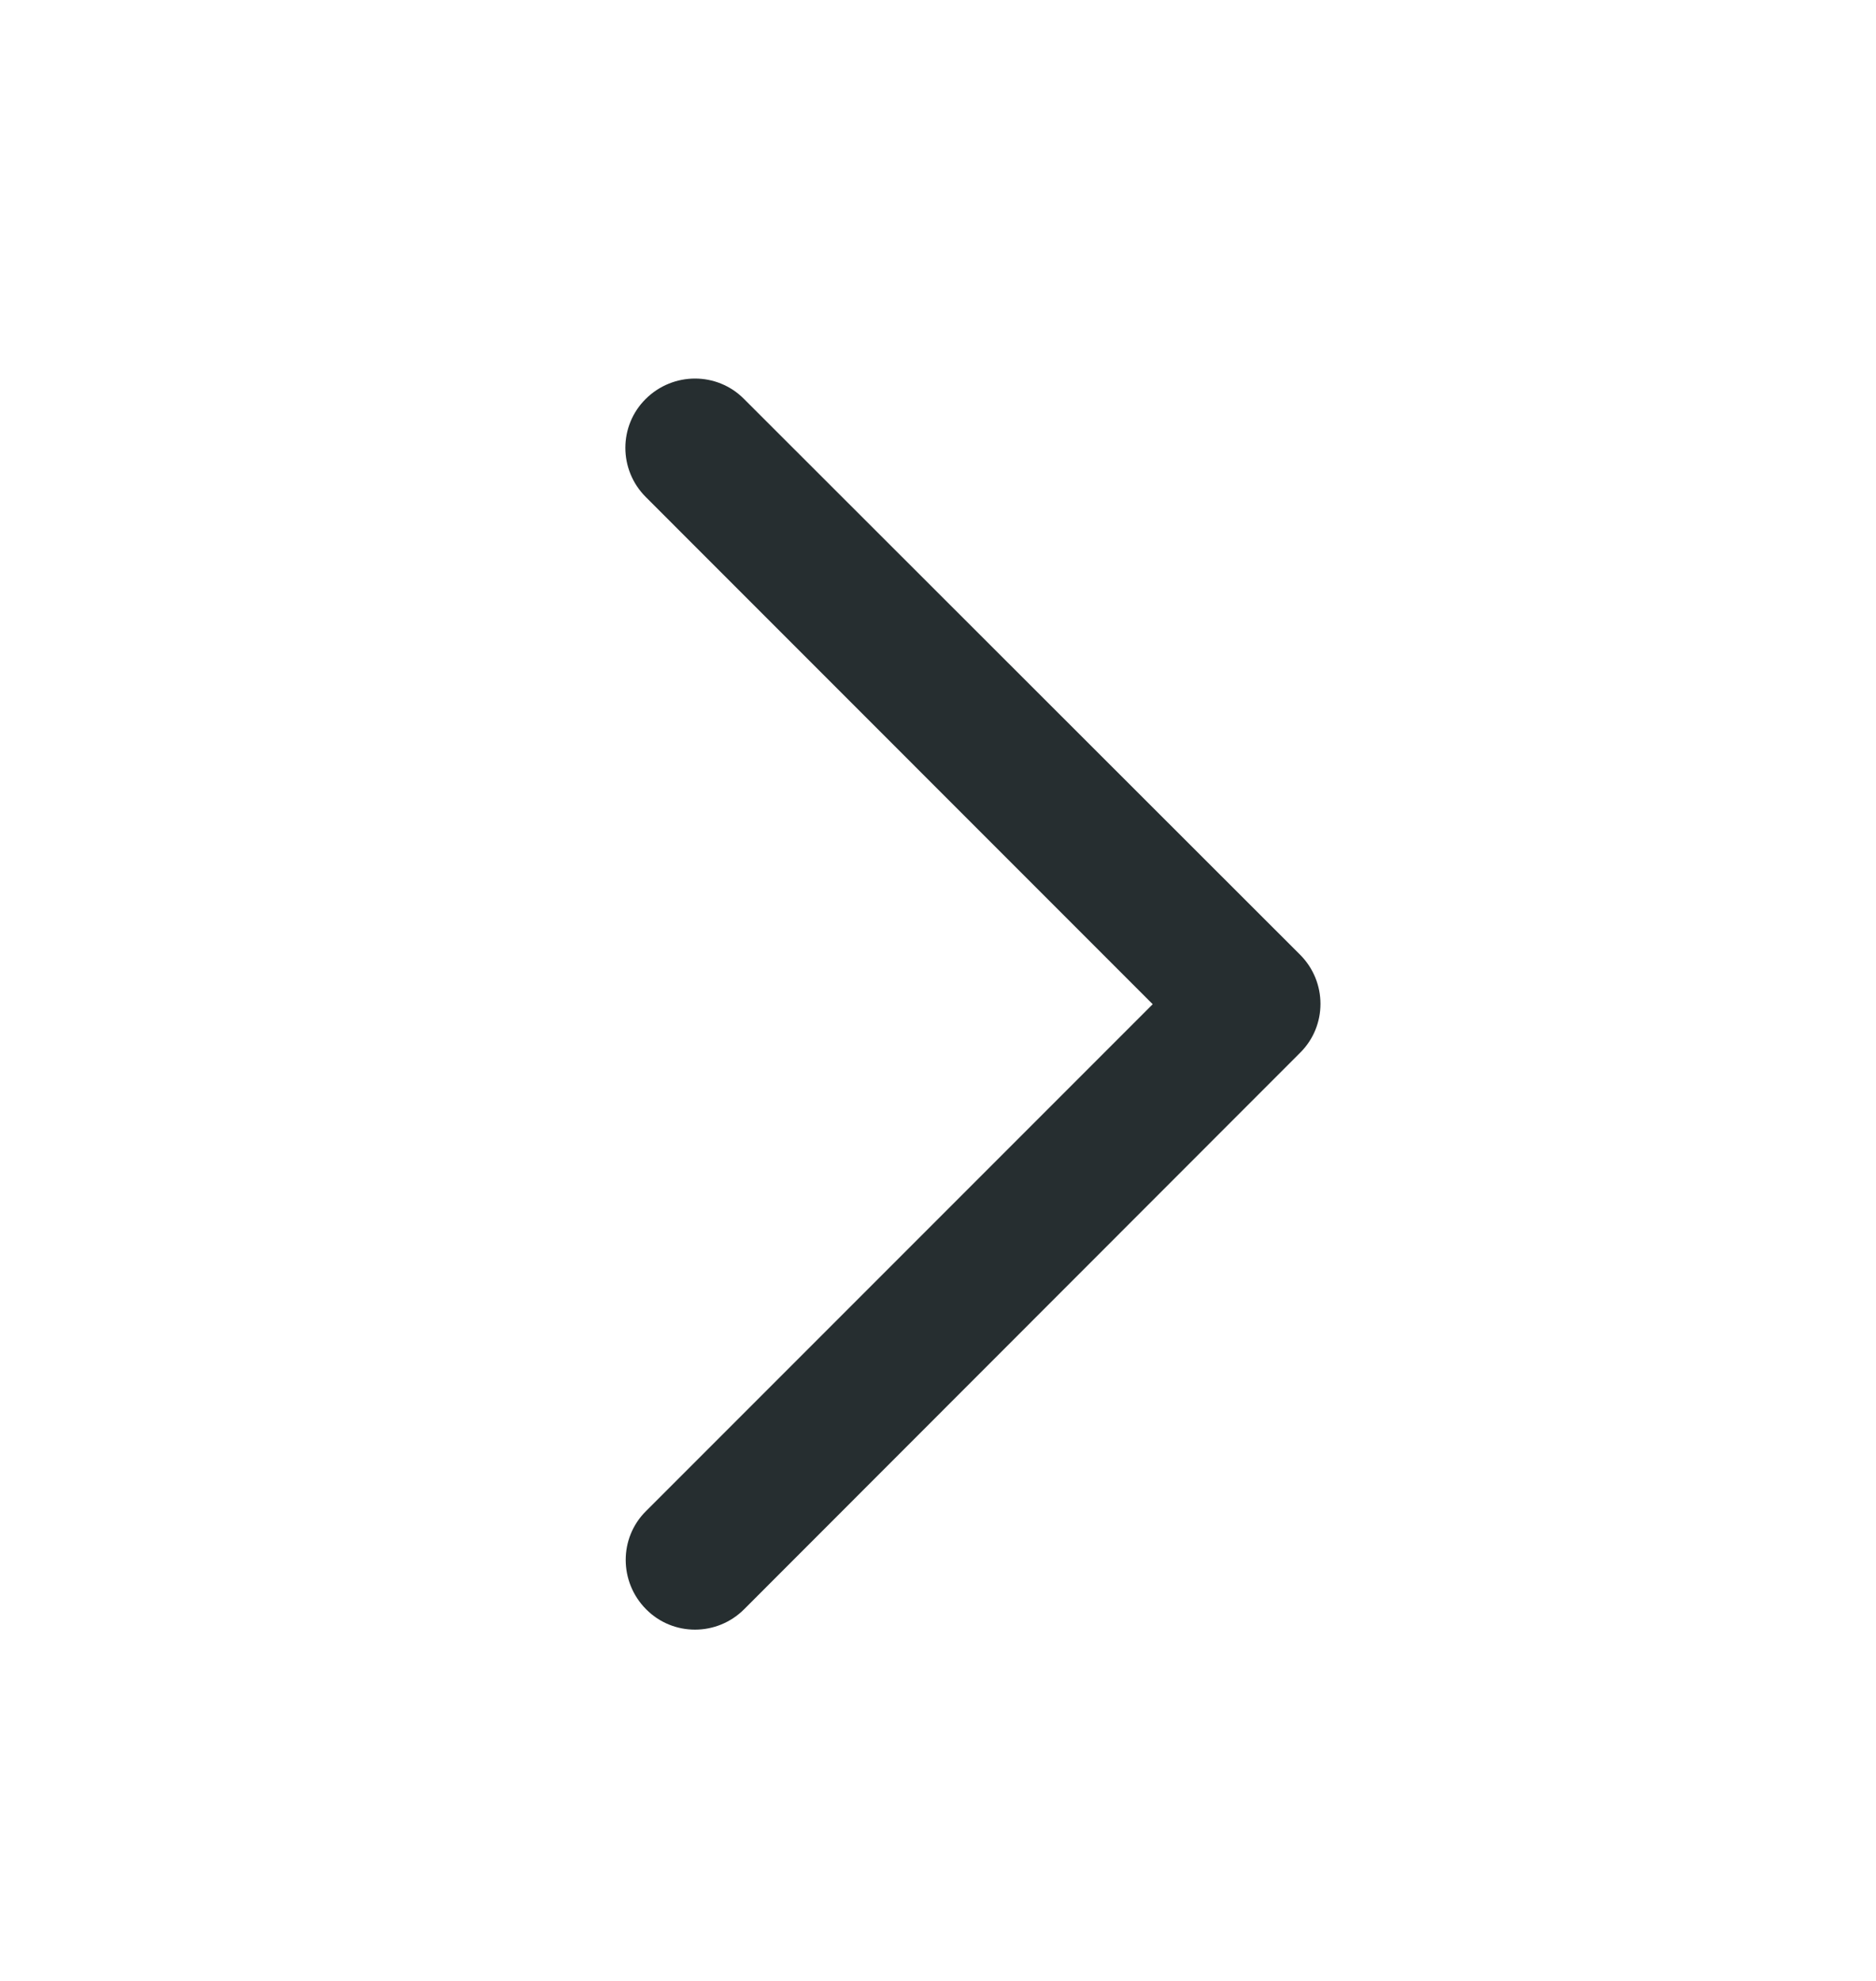 <svg width="18" height="19" viewBox="0 0 18 19" fill="none" xmlns="http://www.w3.org/2000/svg">
<path d="M12.474 9.157C12.735 9.418 12.735 9.84 12.474 10.098L7.14 15.435C6.879 15.696 6.457 15.696 6.199 15.435C5.94 15.174 5.937 14.752 6.199 14.493L11.06 9.632L6.196 4.767C5.935 4.506 5.935 4.084 6.196 3.826C6.457 3.567 6.879 3.565 7.138 3.826L12.474 9.157Z" fill="#262E30"/>
</svg>
